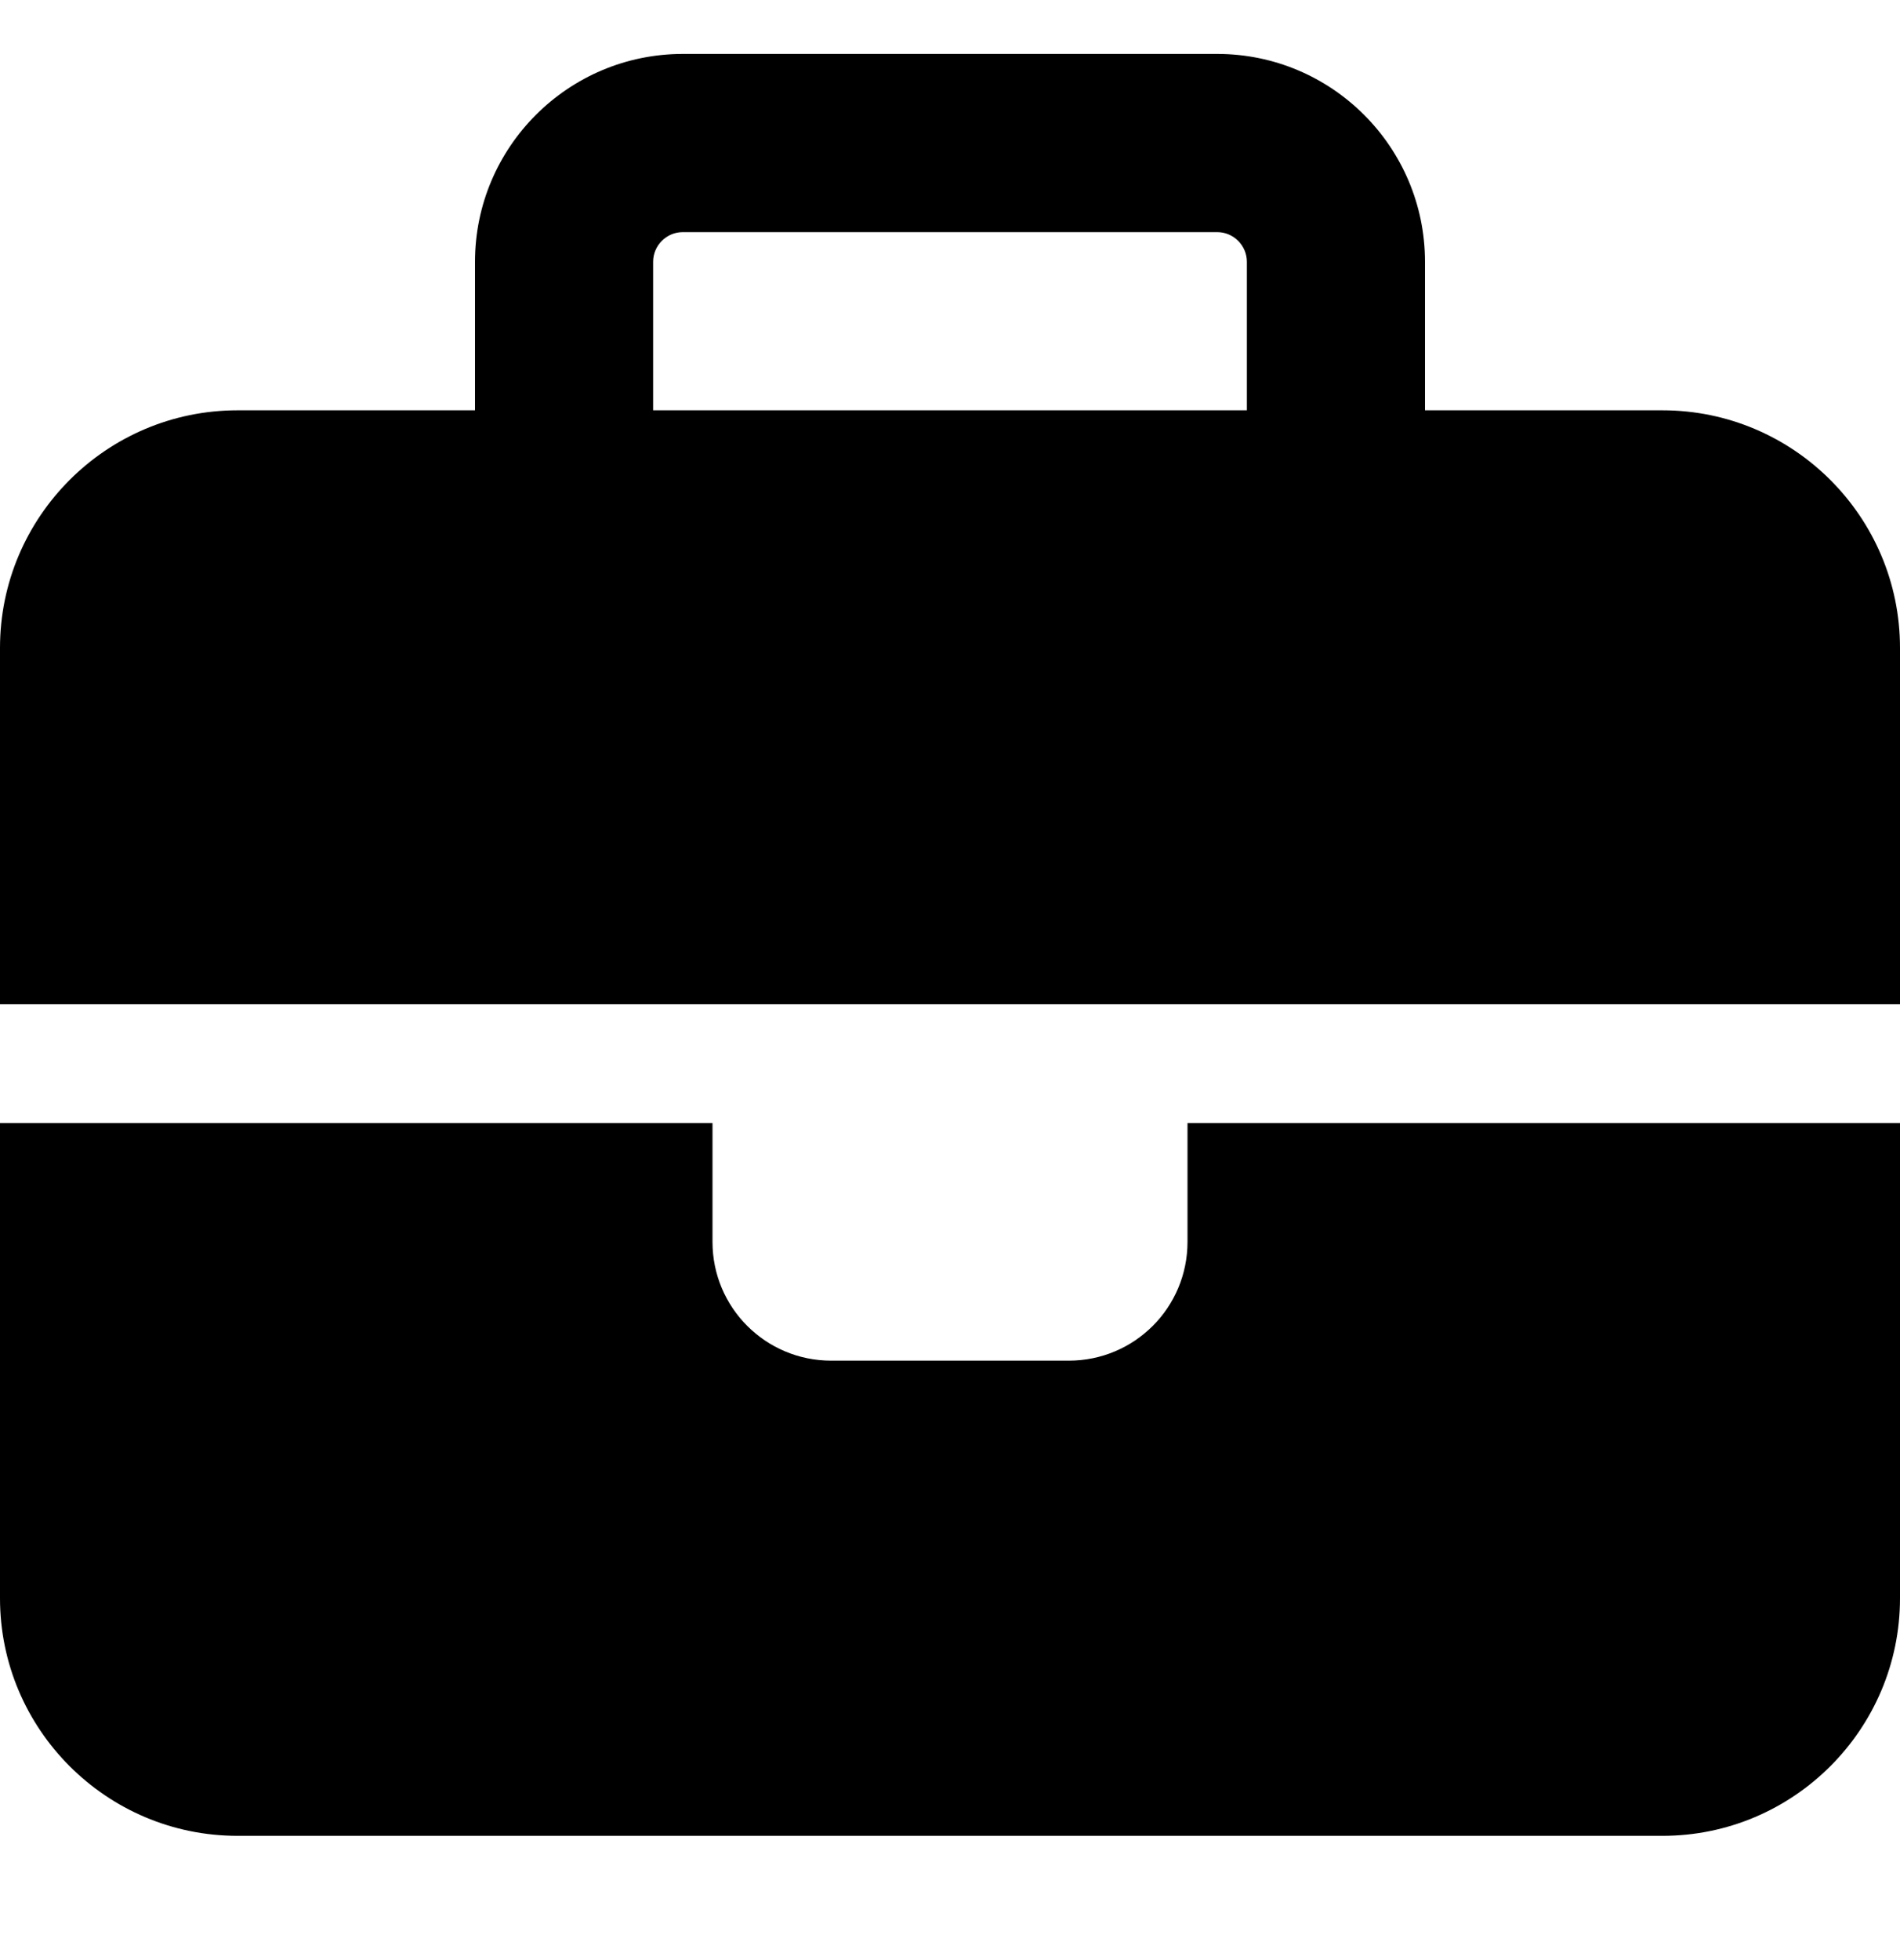 <?xml version="1.0" encoding="UTF-8"?> <svg xmlns="http://www.w3.org/2000/svg" width="32" height="33" viewBox="0 0 32 33" fill="none"><g id="briefcase" clip-path="url(#clip0_10834_4102)"><path id="Primary" d="M11.5 3.908H20.5C20.775 3.908 21 4.133 21 4.408V6.908H11V4.408C11 4.133 11.225 3.908 11.5 3.908ZM8 4.408V6.908H4C1.794 6.908 0 8.702 0 10.908V16.908H12H20H32V10.908C32 8.702 30.206 6.908 28 6.908H24V4.408C24 2.477 22.431 0.908 20.5 0.908H11.5C9.569 0.908 8 2.477 8 4.408ZM32 18.908H20V20.908C20 22.015 19.106 22.908 18 22.908H14C12.894 22.908 12 22.015 12 20.908V18.908H0V26.908C0 29.114 1.794 30.908 4 30.908H28C30.206 30.908 32 29.114 32 26.908V18.908Z" fill="black"></path></g><defs><clipPath id="clip0_10834_4102"><rect width="32" height="32" fill="white" transform="translate(0 0.908)"></rect></clipPath></defs></svg> 